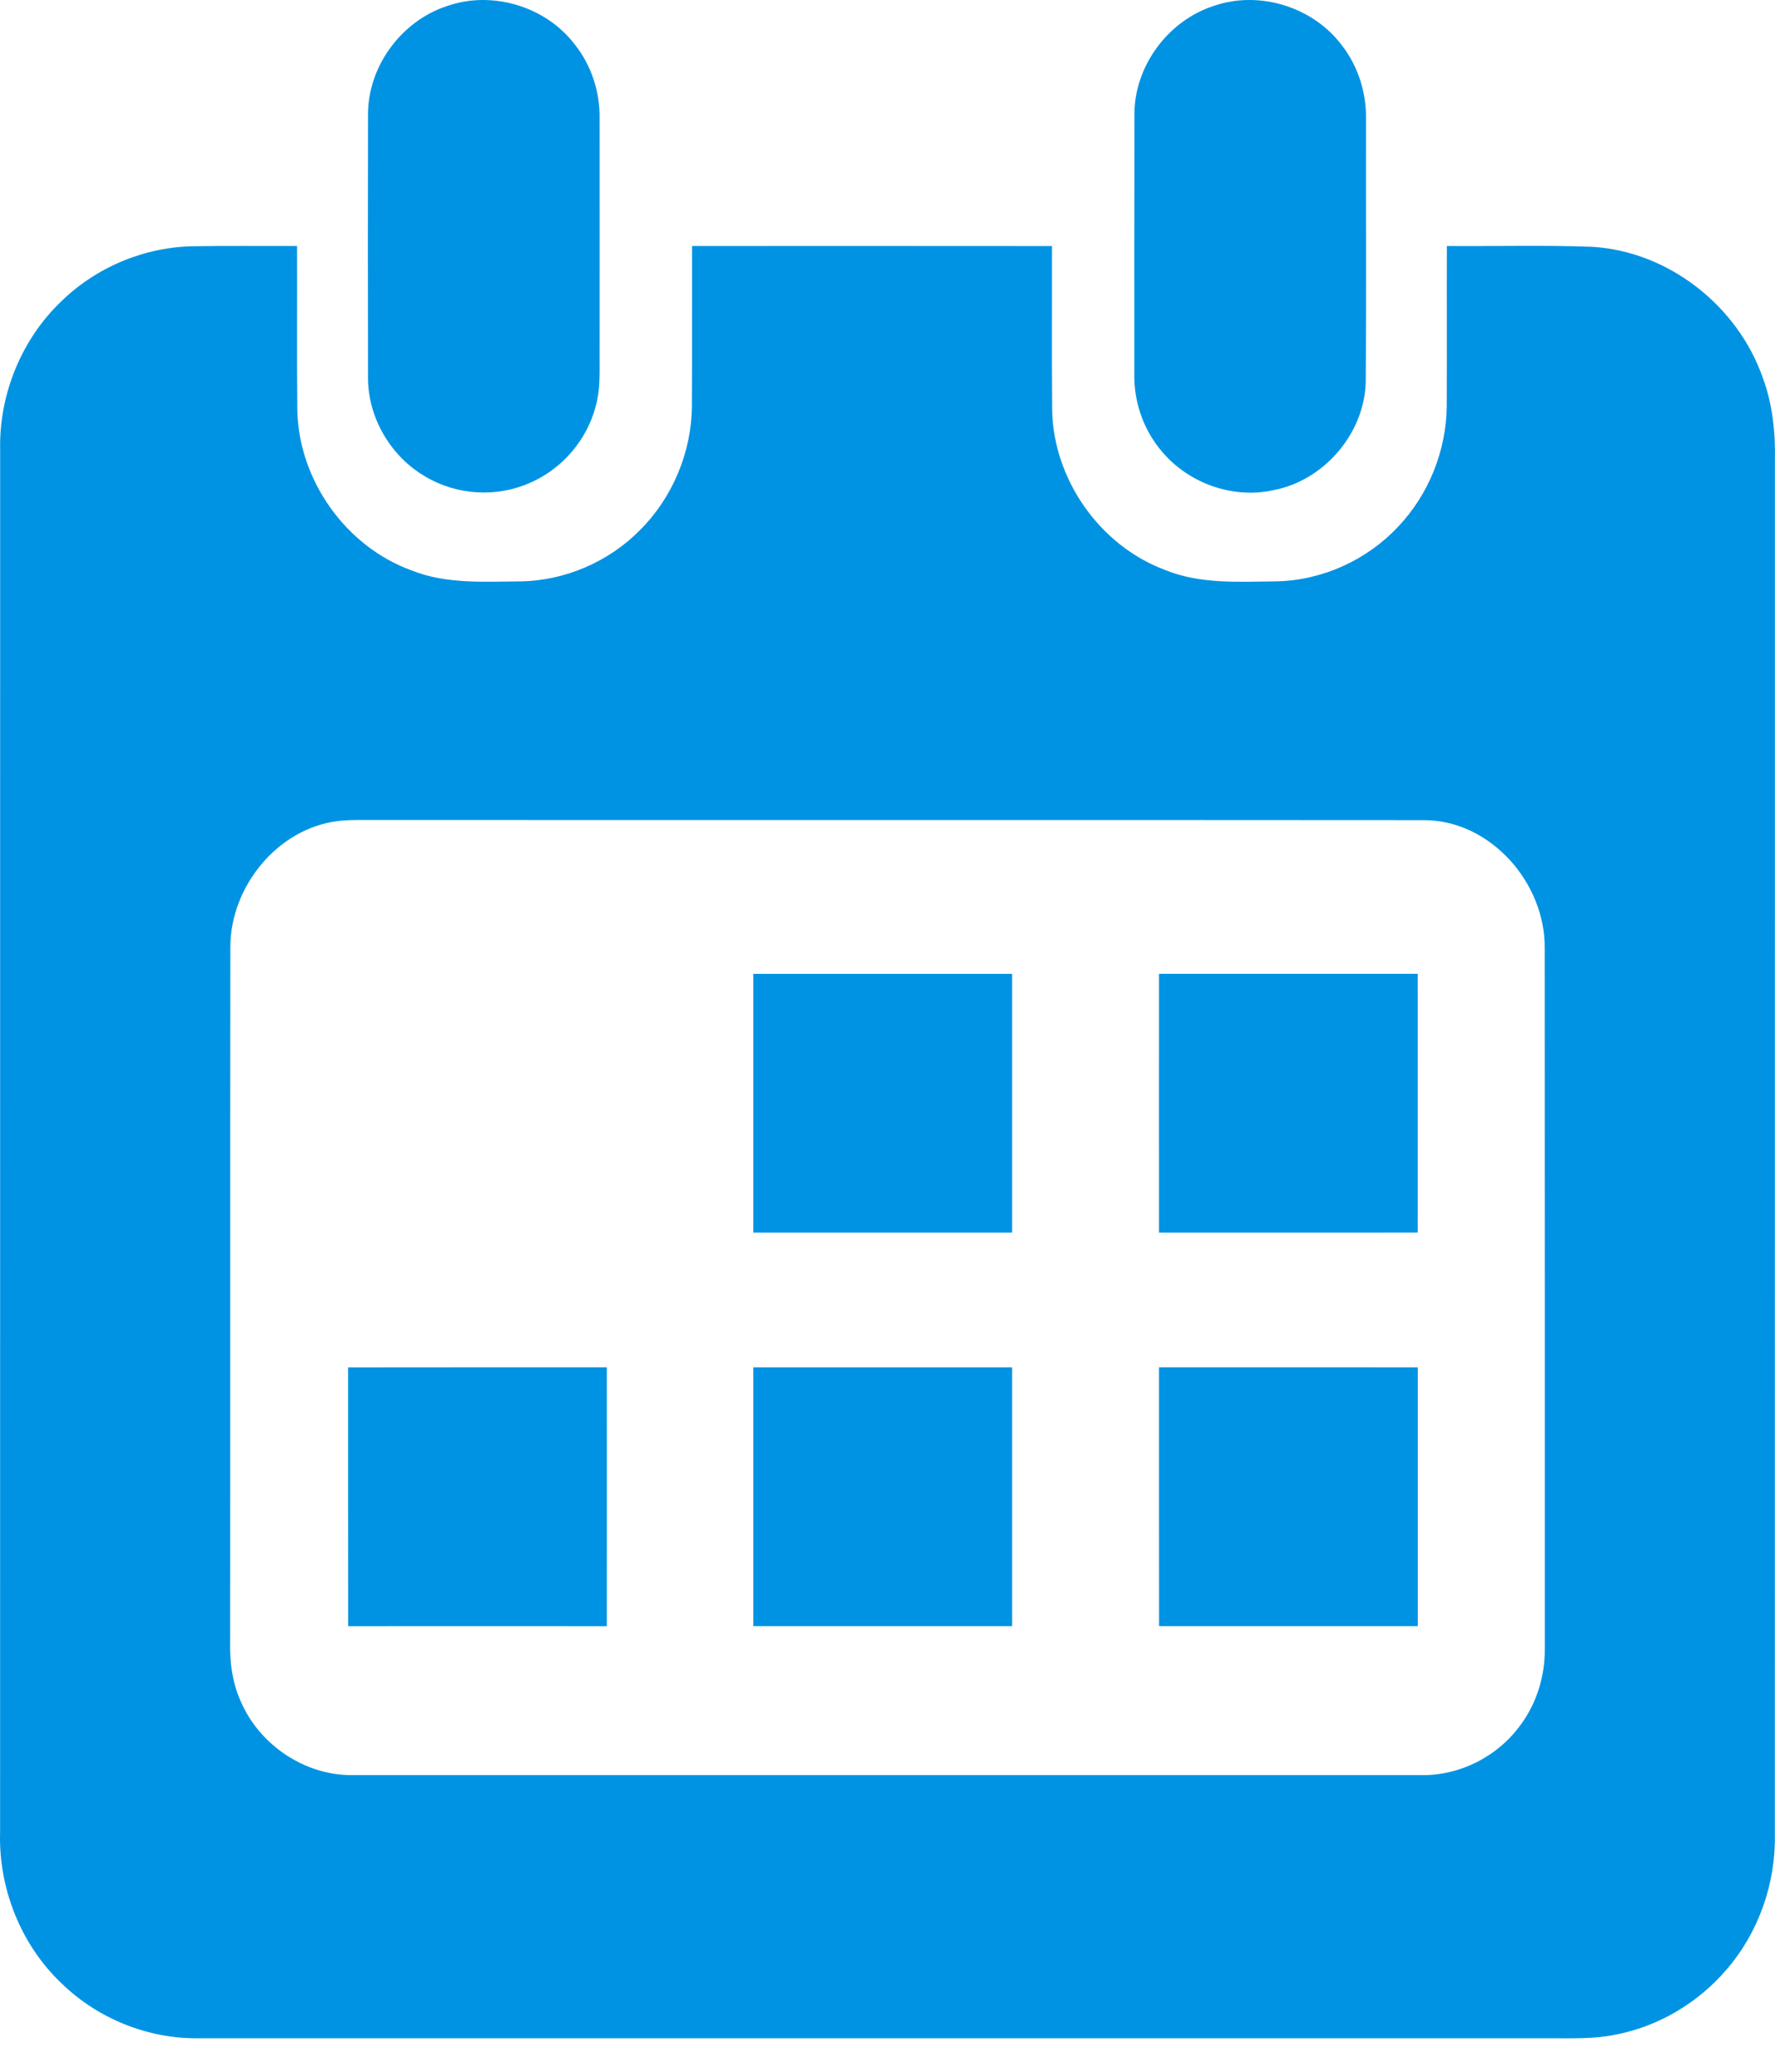 <svg width="36" height="42" viewBox="0 0 36 42" fill="none" xmlns="http://www.w3.org/2000/svg">
<path d="M9.057 0.126C9.976 -0.202 11.073 0.129 11.662 0.907C11.997 1.33 12.171 1.871 12.161 2.41C12.163 4.025 12.161 5.641 12.161 7.256C12.161 7.579 12.173 7.909 12.085 8.223C11.911 8.914 11.401 9.508 10.747 9.789C10.075 10.089 9.262 10.041 8.63 9.663C7.928 9.258 7.463 8.472 7.464 7.659C7.46 5.885 7.461 4.109 7.464 2.334C7.456 1.357 8.131 0.433 9.056 0.126H9.057Z" fill="#0193E3"/>
<path d="M24.632 0.115C25.552 -0.198 26.638 0.145 27.218 0.922C27.544 1.344 27.713 1.877 27.705 2.41C27.702 4.186 27.712 5.961 27.7 7.738C27.675 8.789 26.85 9.748 25.817 9.939C24.962 10.124 24.032 9.767 23.503 9.076C23.172 8.656 22.997 8.12 23.006 7.587C23.007 5.835 23.004 4.084 23.008 2.333C23 1.344 23.692 0.41 24.632 0.115Z" fill="#0193E3"/>
<path d="M1.248 6.104C1.96 5.412 2.939 5.004 3.933 4.992C4.63 4.98 5.327 4.989 6.025 4.987C6.029 6.092 6.019 7.198 6.03 8.303C6.052 9.726 7.01 11.081 8.351 11.565C9.049 11.844 9.816 11.791 10.552 11.786C11.46 11.773 12.352 11.388 12.986 10.74C13.645 10.081 14.027 9.159 14.033 8.228C14.039 7.147 14.033 6.067 14.036 4.987C16.469 4.987 18.902 4.985 21.335 4.988C21.338 6.092 21.329 7.198 21.339 8.302C21.361 9.712 22.299 11.054 23.62 11.551C24.341 11.848 25.134 11.793 25.896 11.785C26.818 11.765 27.719 11.356 28.35 10.684C28.974 10.031 29.334 9.138 29.342 8.234C29.348 7.152 29.341 6.07 29.345 4.987C30.325 4.995 31.305 4.967 32.283 5.003C33.834 5.091 35.241 6.197 35.751 7.655C35.954 8.197 36.011 8.781 35.998 9.357C35.997 18.641 35.999 27.926 35.997 37.211C36.011 38.202 35.658 39.195 35.005 39.942C34.43 40.609 33.63 41.083 32.764 41.248C32.337 41.337 31.901 41.321 31.468 41.321C22.317 41.321 13.167 41.321 4.016 41.321C2.999 41.332 1.989 40.924 1.259 40.218C0.421 39.43 -0.035 38.276 0.002 37.129C0.003 27.79 0.002 18.451 0.003 9.111C-0.02 7.994 0.437 6.875 1.248 6.104ZM6.856 16.644C5.624 16.796 4.67 17.98 4.672 19.203C4.666 23.888 4.672 28.574 4.668 33.259C4.657 33.68 4.708 34.109 4.885 34.496C5.266 35.38 6.194 36.002 7.16 35.986C14.376 35.987 21.591 35.987 28.807 35.986C29.596 36.005 30.375 35.612 30.837 34.972C31.168 34.528 31.337 33.974 31.331 33.421C31.33 28.685 31.333 23.949 31.329 19.212C31.338 17.9 30.233 16.631 28.888 16.627C21.7 16.621 14.513 16.627 7.325 16.623C7.168 16.624 7.012 16.626 6.856 16.644Z" fill="#0193E3"/>
<path d="M15.279 19.742C17.029 19.742 18.777 19.742 20.527 19.742C20.528 21.491 20.527 23.24 20.527 24.989C18.777 24.99 17.028 24.99 15.279 24.989C15.279 23.24 15.278 21.491 15.279 19.742Z" fill="#0193E3"/>
<path d="M23.507 24.989C23.507 23.24 23.505 21.49 23.507 19.741C25.256 19.741 27.005 19.74 28.754 19.741C28.756 21.49 28.754 23.239 28.754 24.988C27.004 24.99 25.256 24.989 23.506 24.989L23.507 24.989Z" fill="#0193E3"/>
<path d="M7.059 27.72C8.808 27.717 10.558 27.719 12.307 27.718C12.307 29.468 12.309 31.218 12.307 32.967C10.558 32.965 8.809 32.968 7.061 32.967C7.059 31.218 7.061 29.47 7.06 27.721L7.059 27.72Z" fill="#0193E3"/>
<path d="M15.279 27.719C17.029 27.718 18.777 27.718 20.527 27.719C20.527 29.468 20.528 31.217 20.527 32.966C18.777 32.966 17.029 32.966 15.279 32.966C15.278 31.217 15.279 29.468 15.279 27.719Z" fill="#0193E3"/>
<path d="M23.507 27.718C25.256 27.718 27.006 27.717 28.755 27.719C28.755 29.468 28.756 31.217 28.755 32.966C27.006 32.968 25.257 32.966 23.508 32.966C23.506 31.216 23.507 29.467 23.507 27.718L23.507 27.718Z" fill="#0193E3"/>
</svg>
